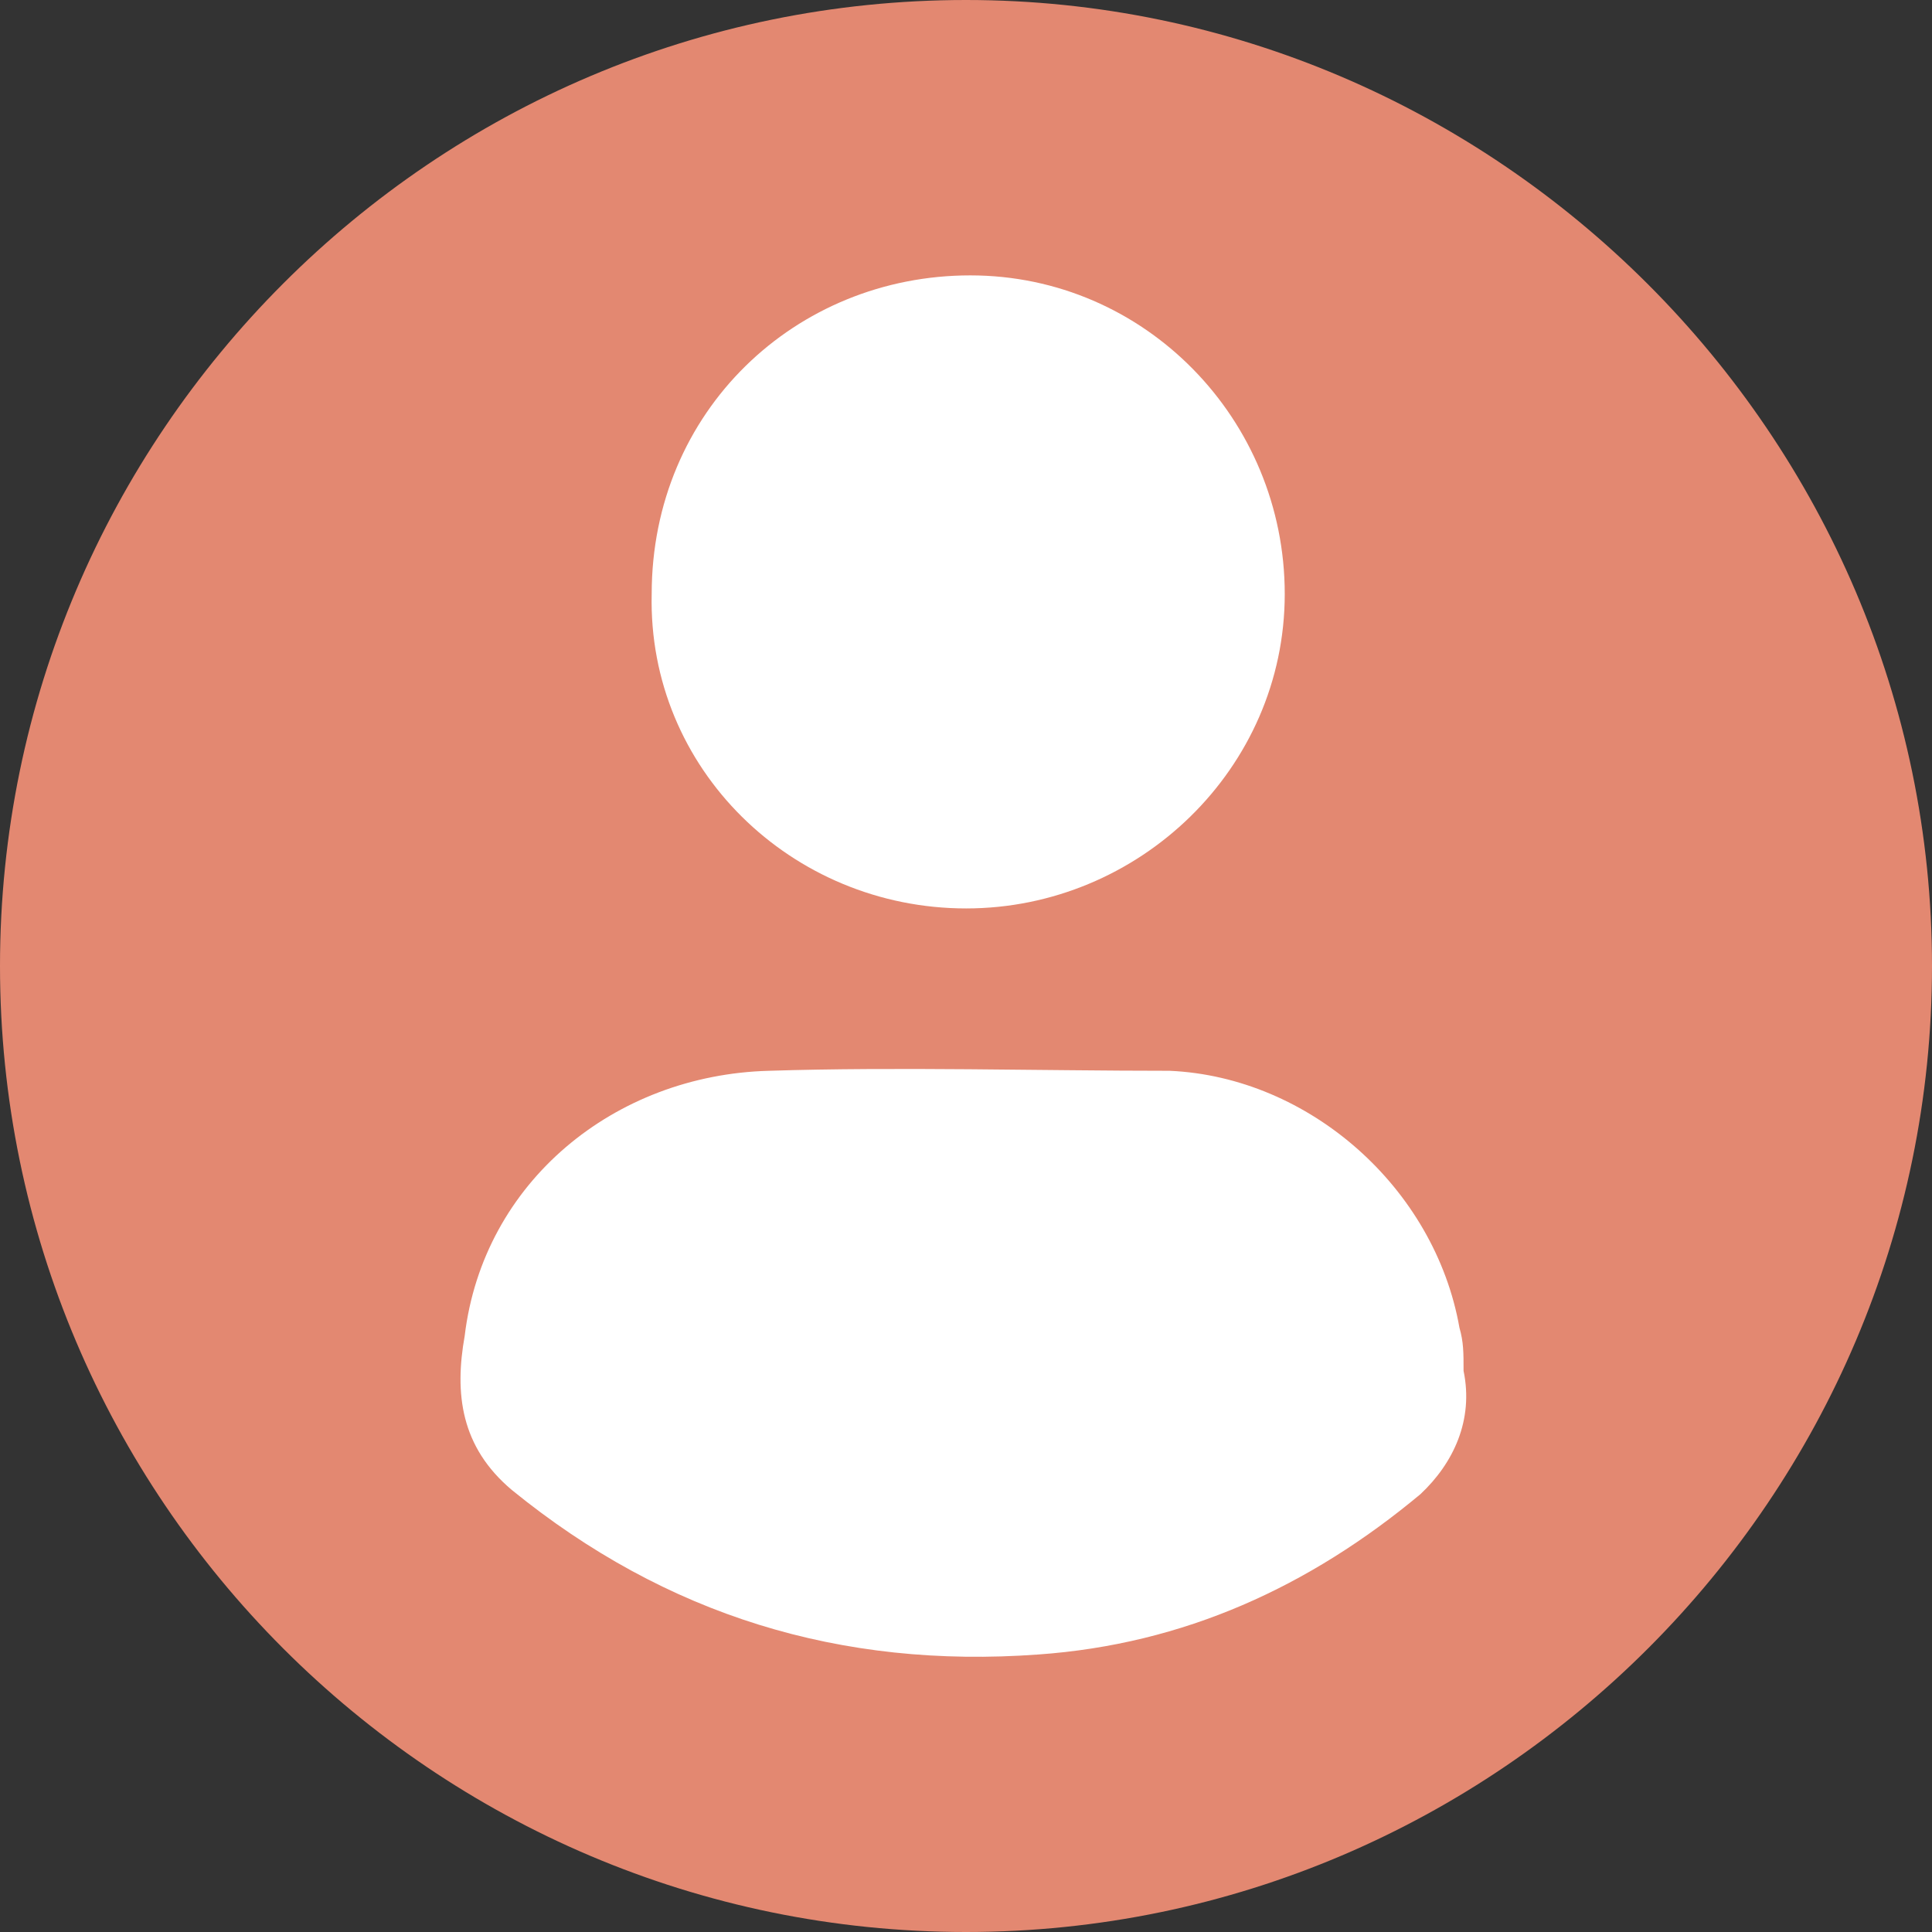 <svg width="54" height="54" viewBox="0 0 54 54" fill="none" xmlns="http://www.w3.org/2000/svg">
<rect x="0" y="0" width="54" height="54" fill="#333333" stroke="none"/>
<path d="M27 0C12.121 0 0 12.121 0 27C0 41.879 12.121 54 27 54C41.879 54 54 41.821 54 27C54 12.179 41.821 0 27 0Z" fill="#E38871"/>
<path d="M18.215 16.602C18.215 11.489 22.237 7.697 27.12 7.697C32.003 7.697 35.909 11.719 35.909 16.602C35.909 21.485 31.83 25.391 27.005 25.391C22.122 25.391 18.101 21.485 18.215 16.602ZM40.907 38.316C40.907 37.799 40.907 37.512 40.792 37.11C40.103 33.204 36.599 30.102 32.692 29.929C29.073 29.929 25.109 29.814 21.49 29.929C17.181 30.044 13.505 33.031 12.988 37.34C12.701 38.948 12.873 40.442 14.309 41.648C18.618 45.153 23.501 46.646 29.015 46.244C33.094 45.957 36.599 44.348 39.701 41.763C40.62 40.901 41.194 39.695 40.907 38.316Z" fill="white"/>
</svg>
